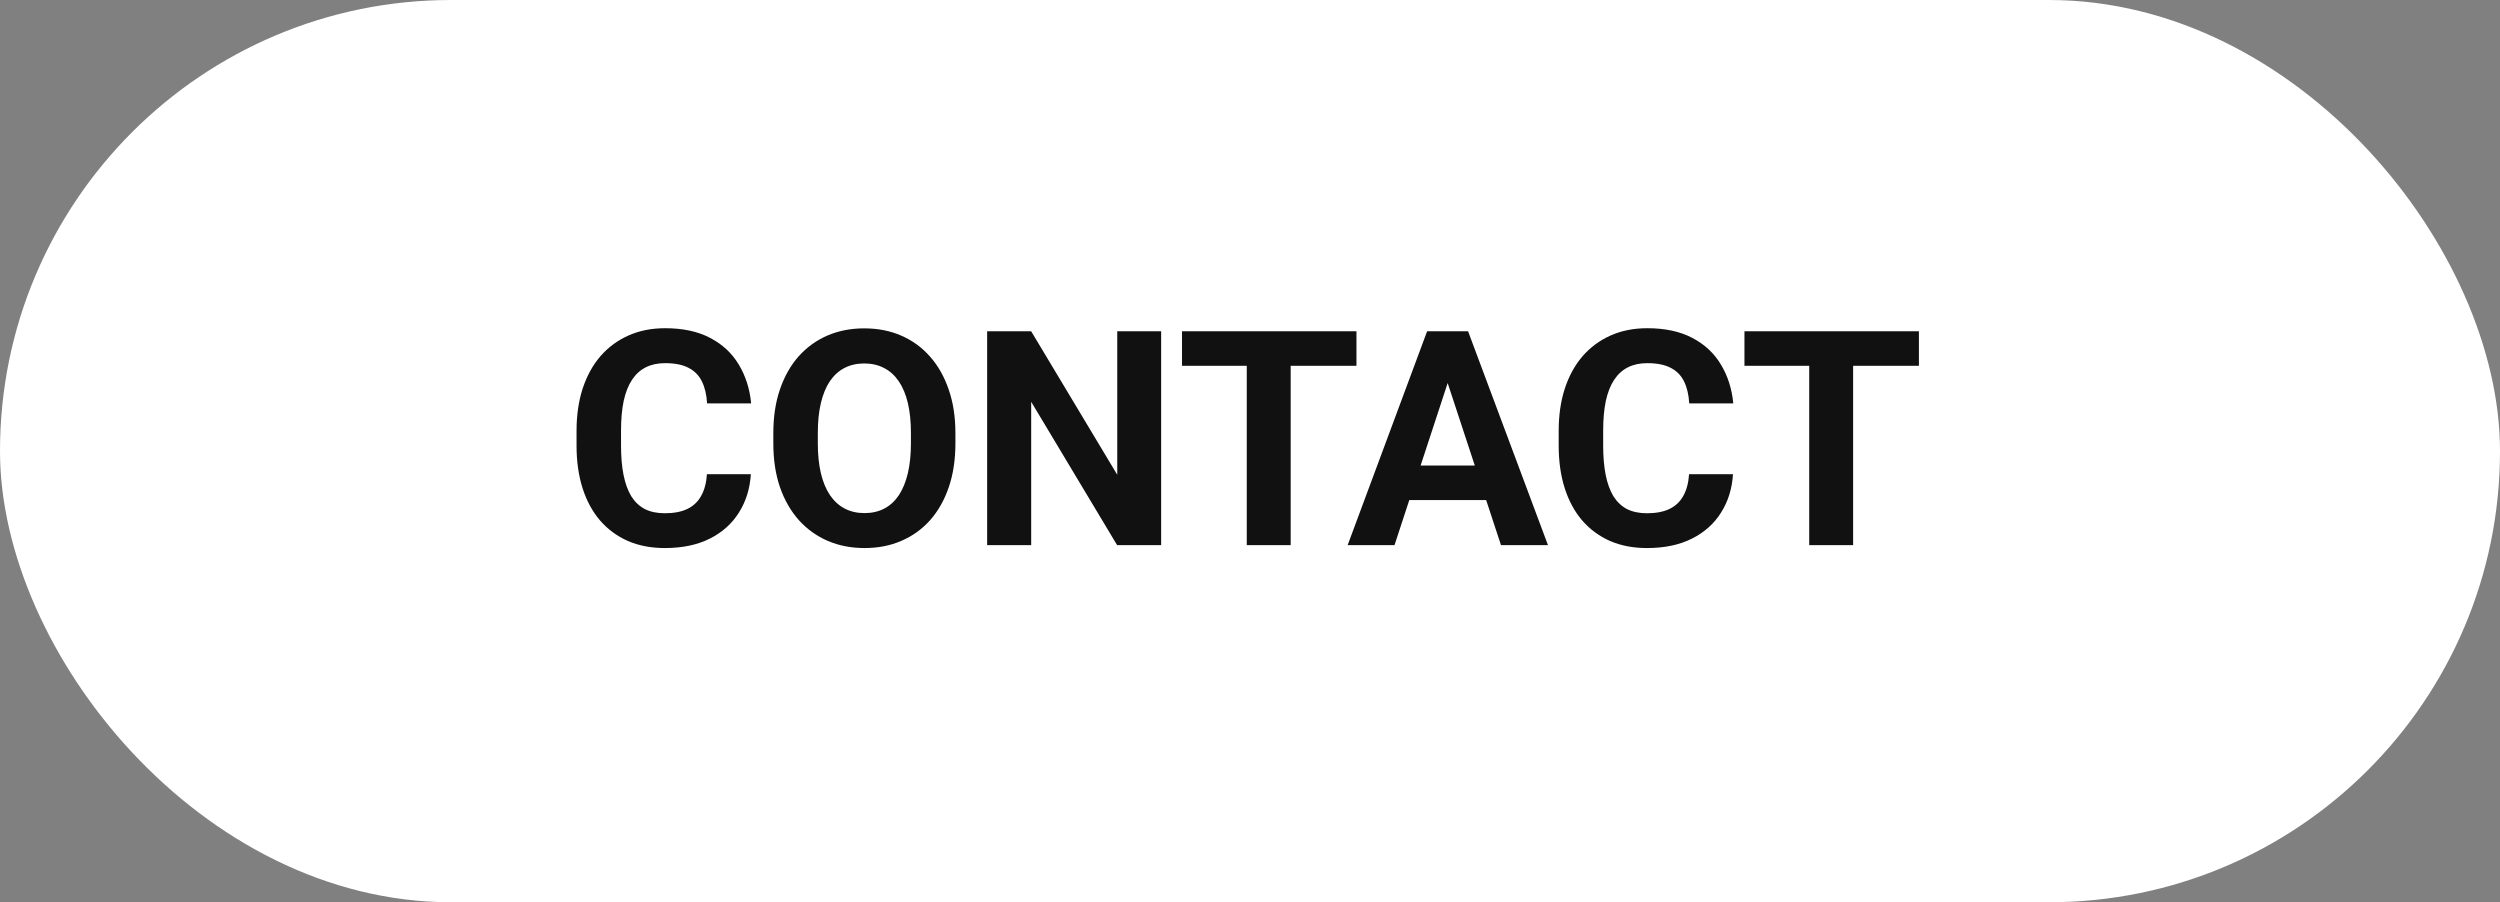 <svg width="133" height="48" viewBox="0 0 133 48" fill="none" xmlns="http://www.w3.org/2000/svg">
<rect x="0" y="0" width="133" height="48" fill="#808080" stroke="none"/>
<rect width="133" height="48" rx="24" fill="white"/>
<path d="M37.609 25.227H39.945C39.898 25.992 39.688 26.672 39.312 27.266C38.943 27.859 38.425 28.323 37.758 28.656C37.096 28.99 36.3 29.156 35.367 29.156C34.638 29.156 33.984 29.031 33.406 28.781C32.828 28.526 32.333 28.162 31.922 27.688C31.516 27.213 31.206 26.641 30.992 25.969C30.779 25.297 30.672 24.544 30.672 23.711V22.922C30.672 22.088 30.781 21.336 31 20.664C31.224 19.987 31.542 19.412 31.953 18.938C32.37 18.463 32.867 18.099 33.445 17.844C34.023 17.588 34.669 17.461 35.383 17.461C36.331 17.461 37.13 17.633 37.781 17.977C38.438 18.32 38.945 18.794 39.305 19.398C39.669 20.003 39.888 20.69 39.961 21.461H37.617C37.591 21.003 37.5 20.615 37.344 20.297C37.188 19.974 36.95 19.732 36.633 19.57C36.32 19.404 35.904 19.32 35.383 19.32C34.992 19.32 34.651 19.393 34.359 19.539C34.068 19.685 33.823 19.906 33.625 20.203C33.427 20.5 33.279 20.875 33.18 21.328C33.086 21.776 33.039 22.302 33.039 22.906V23.711C33.039 24.299 33.083 24.818 33.172 25.266C33.26 25.708 33.396 26.083 33.578 26.391C33.766 26.693 34.005 26.922 34.297 27.078C34.594 27.229 34.95 27.305 35.367 27.305C35.857 27.305 36.26 27.227 36.578 27.07C36.896 26.914 37.138 26.682 37.305 26.375C37.477 26.068 37.578 25.685 37.609 25.227ZM50.828 23.047V23.586C50.828 24.451 50.711 25.227 50.477 25.914C50.242 26.602 49.911 27.188 49.484 27.672C49.057 28.151 48.547 28.518 47.953 28.773C47.365 29.029 46.711 29.156 45.992 29.156C45.279 29.156 44.625 29.029 44.031 28.773C43.443 28.518 42.932 28.151 42.5 27.672C42.068 27.188 41.732 26.602 41.492 25.914C41.258 25.227 41.141 24.451 41.141 23.586V23.047C41.141 22.177 41.258 21.401 41.492 20.719C41.727 20.031 42.057 19.445 42.484 18.961C42.917 18.477 43.427 18.107 44.016 17.852C44.609 17.596 45.263 17.469 45.977 17.469C46.695 17.469 47.349 17.596 47.938 17.852C48.531 18.107 49.042 18.477 49.469 18.961C49.901 19.445 50.234 20.031 50.469 20.719C50.708 21.401 50.828 22.177 50.828 23.047ZM48.461 23.586V23.031C48.461 22.427 48.406 21.896 48.297 21.438C48.188 20.979 48.026 20.594 47.812 20.281C47.599 19.969 47.339 19.734 47.031 19.578C46.724 19.417 46.372 19.336 45.977 19.336C45.581 19.336 45.229 19.417 44.922 19.578C44.62 19.734 44.362 19.969 44.148 20.281C43.94 20.594 43.781 20.979 43.672 21.438C43.562 21.896 43.508 22.427 43.508 23.031V23.586C43.508 24.185 43.562 24.716 43.672 25.18C43.781 25.638 43.943 26.026 44.156 26.344C44.37 26.656 44.63 26.893 44.938 27.055C45.245 27.216 45.596 27.297 45.992 27.297C46.388 27.297 46.74 27.216 47.047 27.055C47.354 26.893 47.612 26.656 47.82 26.344C48.029 26.026 48.188 25.638 48.297 25.18C48.406 24.716 48.461 24.185 48.461 23.586ZM61.773 17.625V29H59.43L54.859 21.375V29H52.516V17.625H54.859L59.438 25.258V17.625H61.773ZM68.664 17.625V29H66.328V17.625H68.664ZM72.164 17.625V19.461H62.883V17.625H72.164ZM77.281 19.57L74.188 29H71.695L75.922 17.625H77.508L77.281 19.57ZM79.852 29L76.75 19.57L76.5 17.625H78.102L82.352 29H79.852ZM79.711 24.766V26.602H73.703V24.766H79.711ZM89.859 25.227H92.195C92.148 25.992 91.938 26.672 91.562 27.266C91.193 27.859 90.674 28.323 90.008 28.656C89.346 28.99 88.549 29.156 87.617 29.156C86.888 29.156 86.234 29.031 85.656 28.781C85.078 28.526 84.583 28.162 84.172 27.688C83.766 27.213 83.456 26.641 83.242 25.969C83.029 25.297 82.922 24.544 82.922 23.711V22.922C82.922 22.088 83.031 21.336 83.25 20.664C83.474 19.987 83.792 19.412 84.203 18.938C84.62 18.463 85.117 18.099 85.695 17.844C86.273 17.588 86.919 17.461 87.633 17.461C88.581 17.461 89.38 17.633 90.031 17.977C90.688 18.32 91.195 18.794 91.555 19.398C91.919 20.003 92.138 20.69 92.211 21.461H89.867C89.841 21.003 89.75 20.615 89.594 20.297C89.438 19.974 89.201 19.732 88.883 19.57C88.57 19.404 88.154 19.32 87.633 19.32C87.242 19.32 86.901 19.393 86.609 19.539C86.318 19.685 86.073 19.906 85.875 20.203C85.677 20.5 85.529 20.875 85.43 21.328C85.336 21.776 85.289 22.302 85.289 22.906V23.711C85.289 24.299 85.333 24.818 85.422 25.266C85.51 25.708 85.646 26.083 85.828 26.391C86.016 26.693 86.255 26.922 86.547 27.078C86.844 27.229 87.201 27.305 87.617 27.305C88.107 27.305 88.51 27.227 88.828 27.07C89.146 26.914 89.388 26.682 89.555 26.375C89.727 26.068 89.828 25.685 89.859 25.227ZM98.586 17.625V29H96.25V17.625H98.586ZM102.086 17.625V19.461H92.805V17.625H102.086Z" fill="#121111"/>
</svg>
